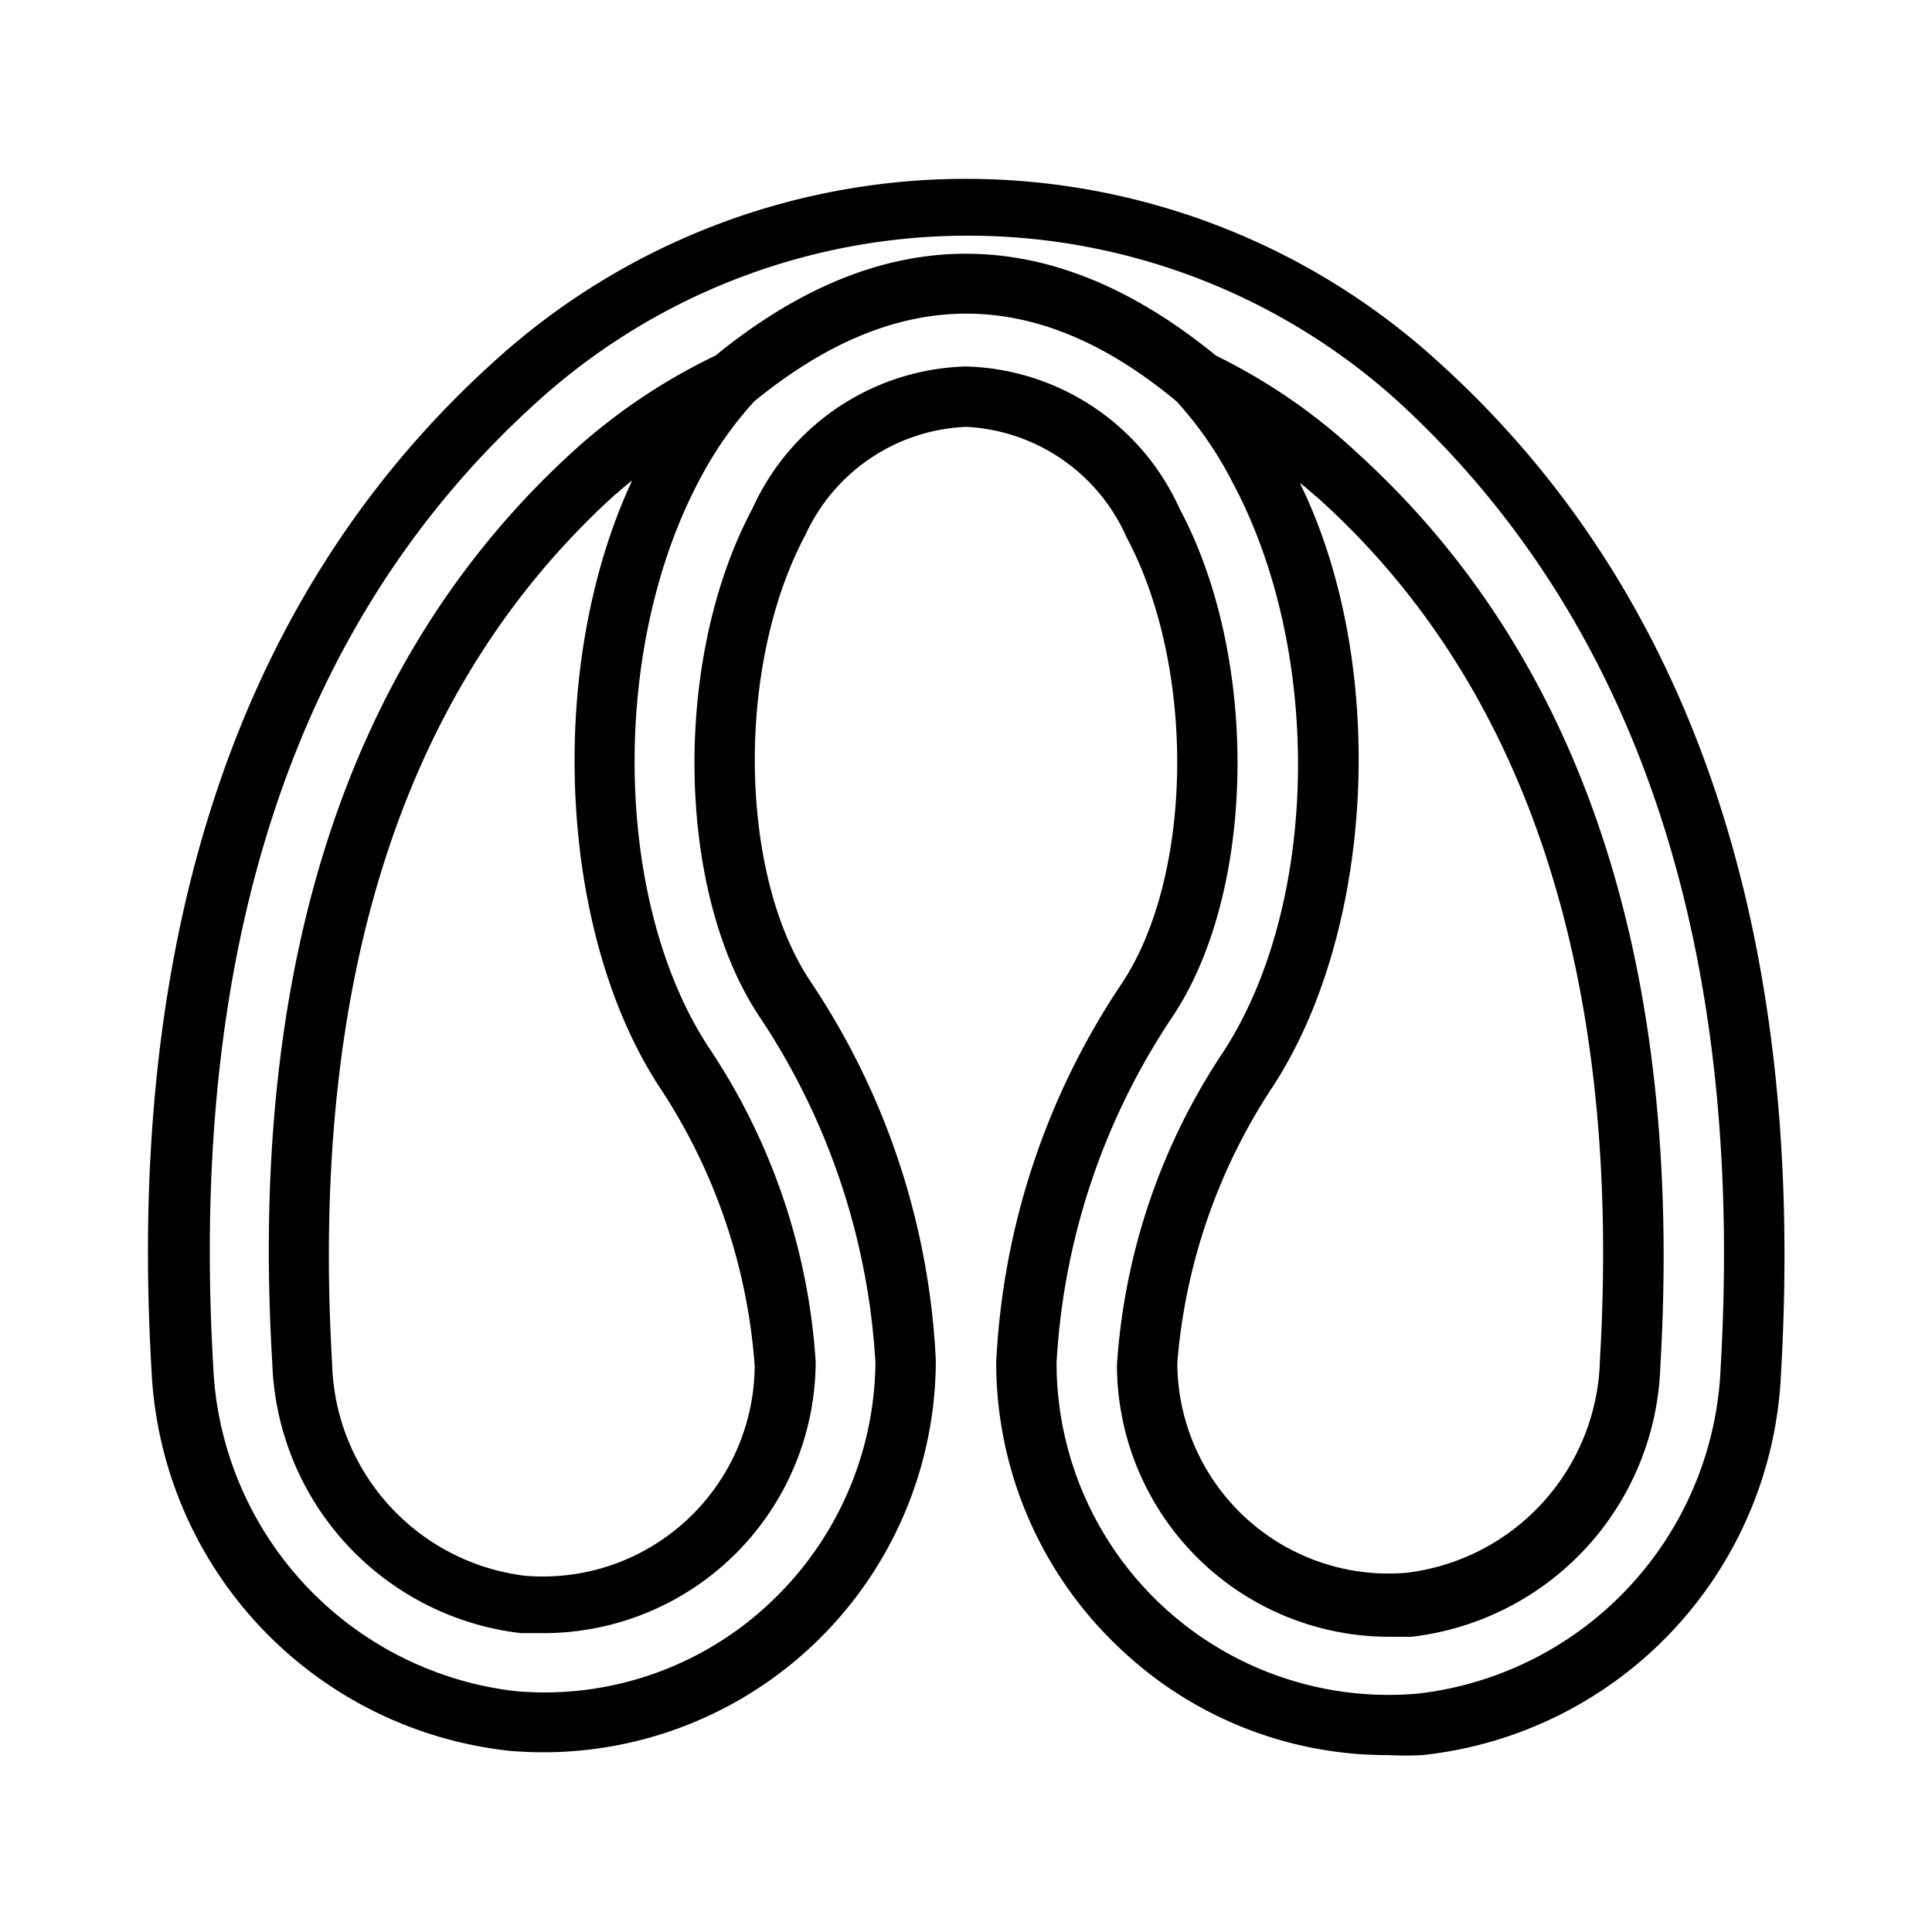 <svg height="512" viewBox="0 0 32 32" width="512" xmlns="http://www.w3.org/2000/svg"><g id="Layer_2" data-name="Layer 2"><path d="m23.83 6a11.61 11.61 0 0 0 -15.66 0c-4.17 3.77-6.09 9.4-5.66 16.7a6.65 6.65 0 0 0 5.94 6.3 6.5 6.5 0 0 0 7.05-6.47 12.31 12.31 0 0 0 -2.08-6.28c-1.19-1.79-1.23-5.24-.08-7.39a3.07 3.07 0 0 1 2.66-1.79 3.07 3.07 0 0 1 2.66 1.83c1.15 2.15 1.11 5.6-.08 7.39a12.31 12.31 0 0 0 -2.08 6.28 6.5 6.5 0 0 0 2.1 4.78 6.42 6.42 0 0 0 4.4 1.72 5.25 5.25 0 0 0 .56 0 6.65 6.65 0 0 0 5.94-6.34c.42-7.33-1.5-12.96-5.67-16.73zm4.67 16.64a5.67 5.67 0 0 1 -5 5.41 5.5 5.5 0 0 1 -6-5.48 11.43 11.43 0 0 1 1.92-5.73c1.39-2.08 1.44-5.94.12-8.41a4 4 0 0 0 -3.54-2.36 4 4 0 0 0 -3.54 2.36c-1.32 2.47-1.27 6.33.12 8.41a11.52 11.52 0 0 1 1.92 5.73 5.53 5.53 0 0 1 -1.77 4 5.44 5.44 0 0 1 -4.2 1.44 5.67 5.67 0 0 1 -5-5.41c-.4-7 1.39-12.34 5.34-15.92a10.62 10.62 0 0 1 14.32 0c3.92 3.62 5.71 8.98 5.31 15.96zm-8.36-16.75c-2.75-2.25-5.53-2.25-8.29 0a9.79 9.79 0 0 0 -2.34 1.57c-3.71 3.37-5.4 8.45-5 15.12a4.66 4.66 0 0 0 4.12 4.47h.38a4.51 4.51 0 0 0 4.5-4.5 10.58 10.58 0 0 0 -1.75-5.17c-1.6-2.4-1.67-6.63-.17-9.44a6.16 6.16 0 0 1 .9-1.29c2.37-1.94 4.67-1.94 7 0a6.16 6.16 0 0 1 .93 1.35c1.5 2.81 1.43 7-.17 9.44a10.58 10.58 0 0 0 -1.75 5.17 4.51 4.51 0 0 0 4.5 4.5h.38a4.66 4.66 0 0 0 4.12-4.47c.39-6.67-1.3-11.75-5-15.12a9.65 9.65 0 0 0 -2.36-1.63zm-9.22 12.11a9.62 9.62 0 0 1 1.58 4.62 3.51 3.51 0 0 1 -3.8 3.48 3.64 3.64 0 0 1 -3.2-3.53c-.37-6.4 1.21-11.22 4.68-14.37.1-.08.19-.17.29-.24-1.42 3.04-1.24 7.45.45 10.04zm15.58 4.52a3.64 3.64 0 0 1 -3.2 3.53 3.5 3.5 0 0 1 -3.8-3.48 9.69 9.69 0 0 1 1.58-4.57c1.69-2.59 1.92-7 .45-10 .1.07.19.16.29.24 3.47 3.11 5.05 7.93 4.68 14.28z"/></g></svg>